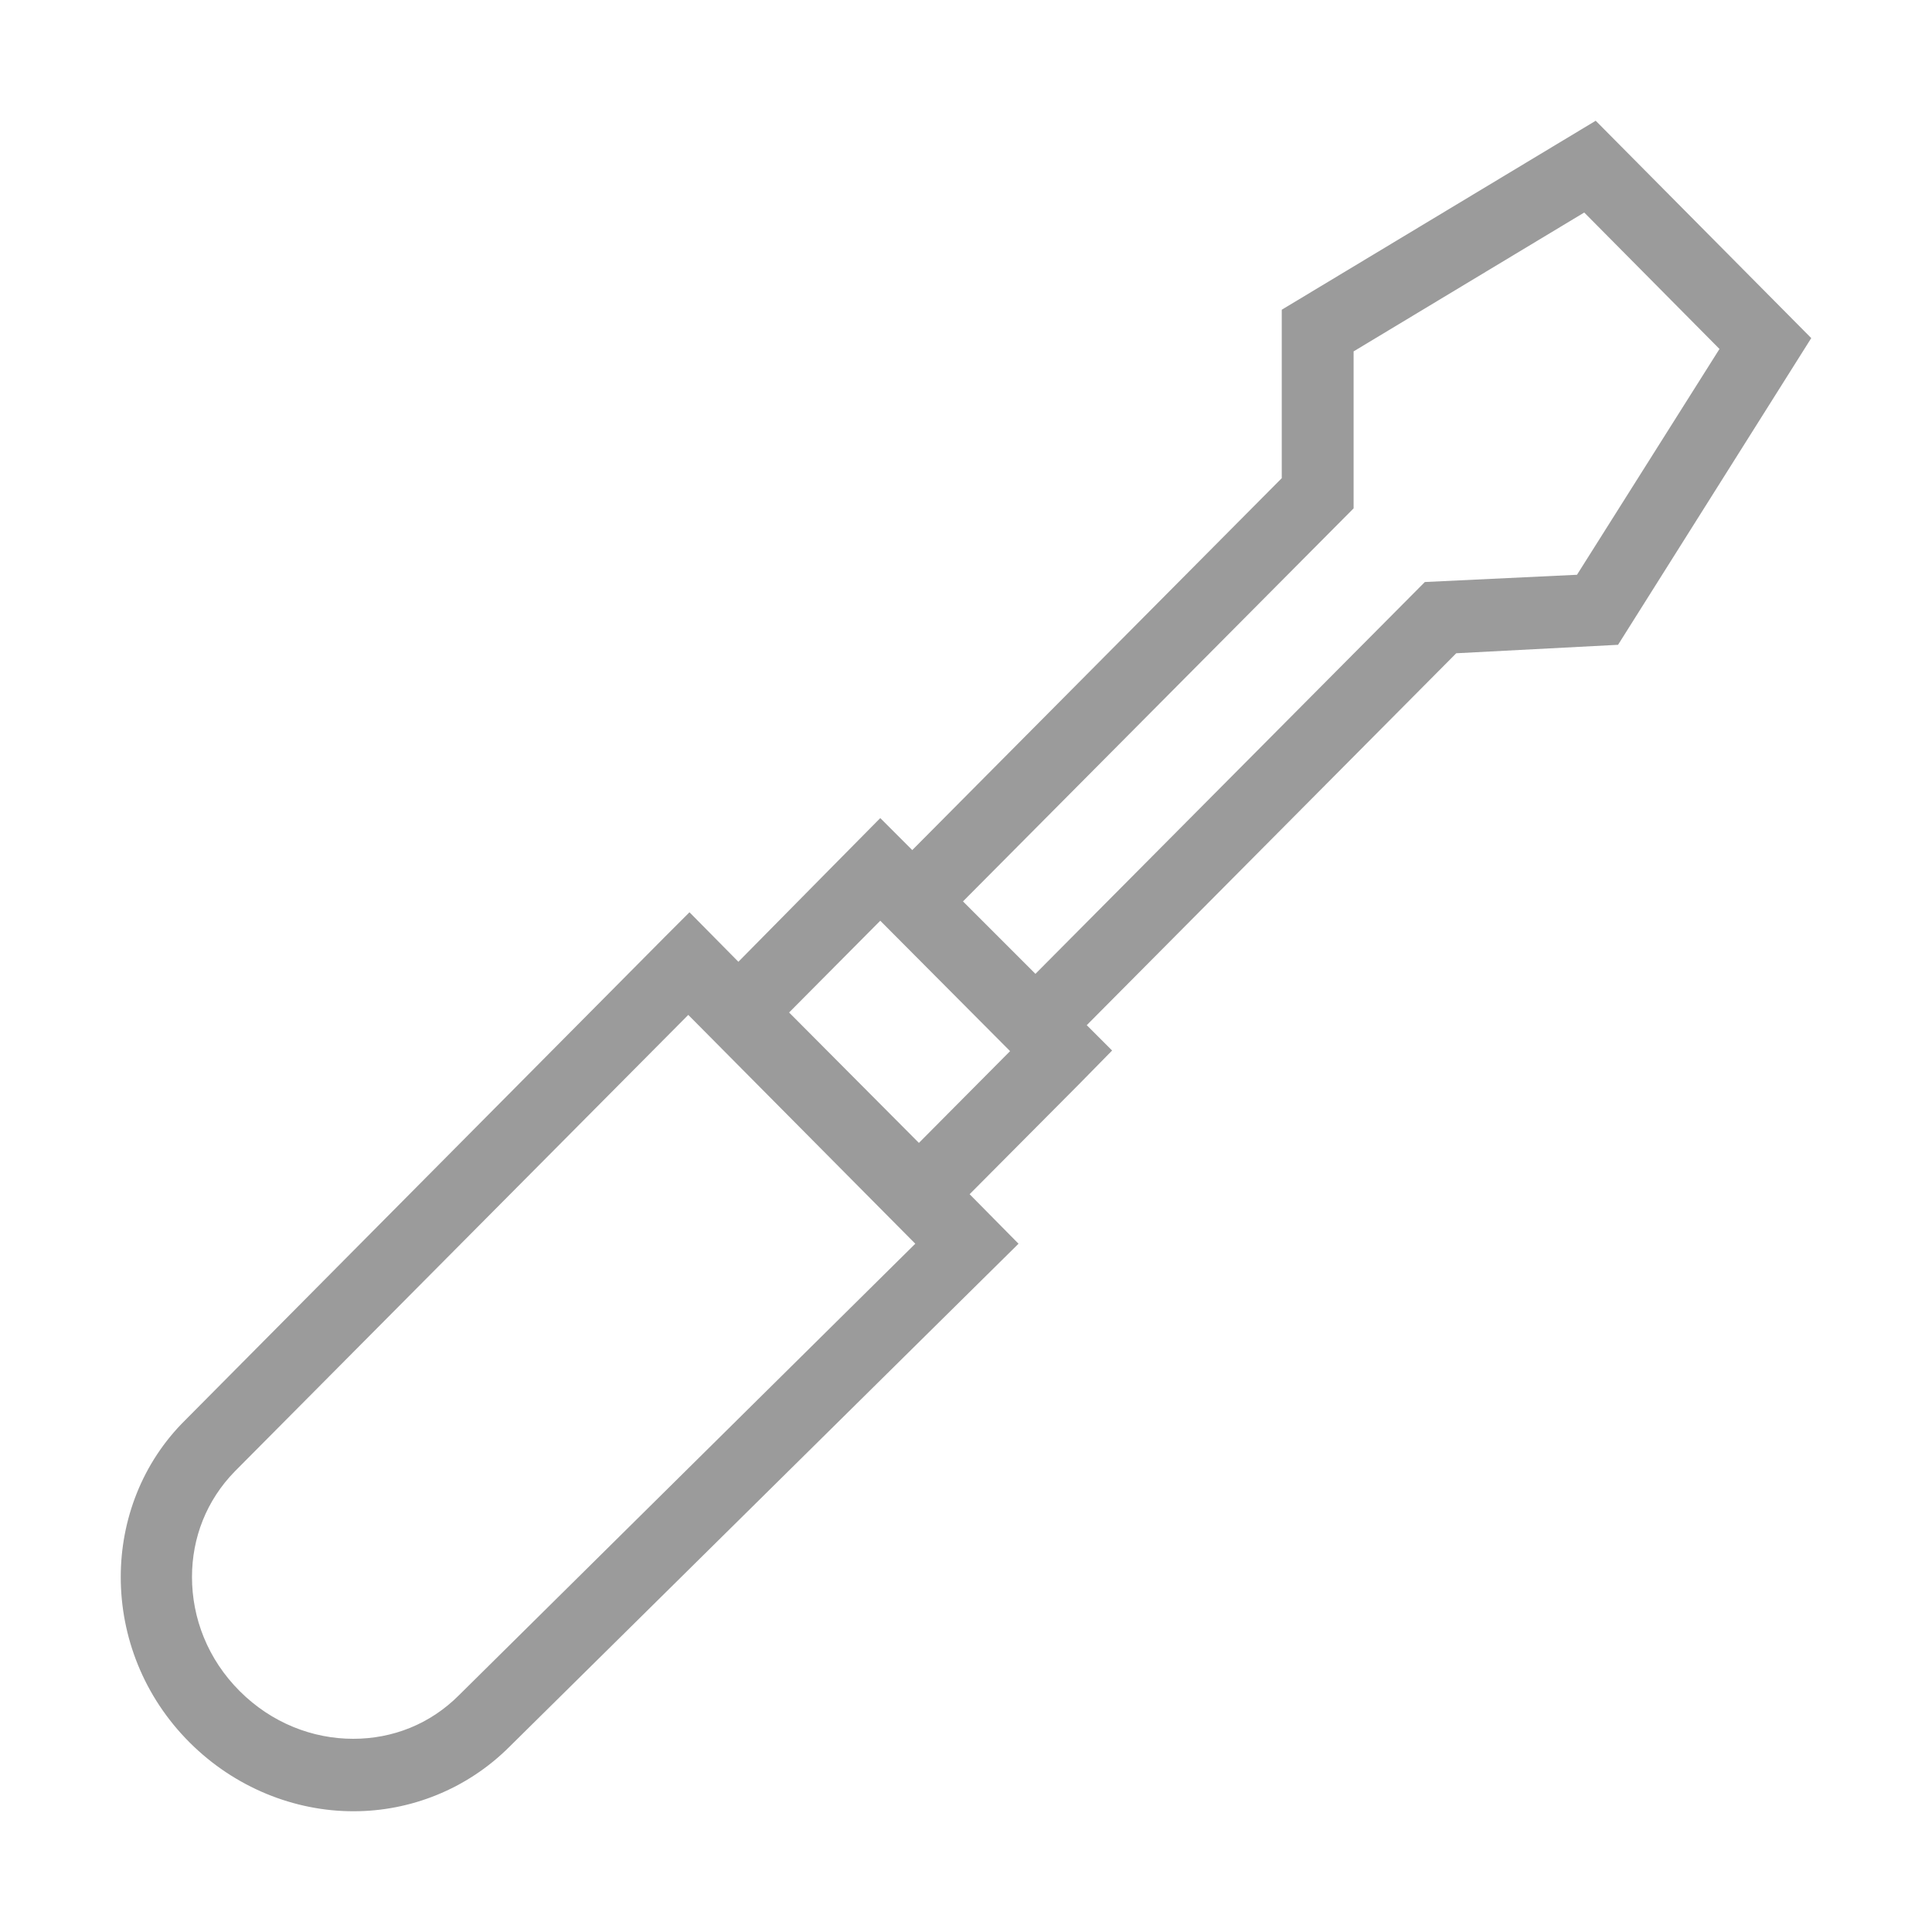<?xml version="1.0" encoding="utf-8"?>
<!-- Generator: Adobe Illustrator 23.0.2, SVG Export Plug-In . SVG Version: 6.00 Build 0)  -->
<svg version="1.1" id="Layer_1" xmlns="http://www.w3.org/2000/svg" xmlns:xlink="http://www.w3.org/1999/xlink" x="0px" y="0px"
	 viewBox="0 0 32 32" style="enable-background:new 0 0 32 32;" xml:space="preserve">
<style type="text/css">
	.st0{fill:#9B9B9B;}
	.st1{display:none;}
	.st2{fill:url(#SVGID_1_);}
	.st3{fill:url(#SVGID_2_);}
	.st4{fill:url(#SVGID_3_);}
	.st5{fill:url(#SVGID_4_);}
	.st6{fill:url(#SVGID_5_);}
	.st7{fill:url(#SVGID_6_);}
	.st8{fill:url(#SVGID_7_);}
	.st9{fill:url(#SVGID_8_);}
	.st10{fill:url(#SVGID_9_);}
	.st11{fill:url(#SVGID_10_);}
	.st12{display:none;fill:none;stroke:#00FFFF;stroke-width:1.074;stroke-miterlimit:10;}
	.st13{fill:url(#SVGID_11_);}
	.st14{fill:#FF692F;}
	.st15{fill:#FF4960;}
	.st16{fill:#90EBFF;}
	.st17{fill:#42A3FF;}
	.st18{fill:#37D3CA;}
	.st19{fill:#99E9A1;}
	.st20{fill:url(#SVGID_12_);}
	.st21{fill:#FFB643;}
	.st22{fill:#FF8C4A;}
	.st23{fill:url(#SVGID_13_);}
	.st24{fill:url(#SVGID_14_);}
	.st25{fill:#16254F;}
	.st26{fill:url(#SVGID_15_);}
	.st27{fill:url(#SVGID_16_);}
</style>
<path class="st0" d="M26.12,9.52L23.6,9.64l-6.45,6.49l-1.2-1.2l6.47-6.51v-2.6l3.82-2.3l2.24,2.26L26.12,9.52L26.12,9.52z
	 M13.07,16.77l1.51-1.52l2.15,2.16l-1.51,1.52L13.07,16.77L13.07,16.77z M7.6,28.08c-0.48,0.48-1.1,0.72-1.75,0.72
	c-0.67,0-1.35-0.26-1.88-0.79c-0.53-0.53-0.79-1.21-0.79-1.89c0-0.65,0.24-1.27,0.71-1.75l7.51-7.56l3.76,3.79L7.6,28.08L7.6,28.08z
	 M26.43,2l-5.2,3.13v2.79l-6.12,6.16l-0.53-0.53l-0.84,0.85l0,0l-1.51,1.53l-0.81-0.82l-0.42,0.42l-7.93,7.99
	C2.35,24.23,2,25.18,2,26.12c0,0.99,0.38,1.98,1.14,2.74C3.89,29.61,4.88,30,5.85,30c0,0,0,0,0.01,0c0.93,0,1.87-0.36,2.58-1.07
	l8.43-8.33l-0.81-0.82l1.81-1.82h0l0.55-0.56l-0.42-0.42l6.12-6.16l2.68-0.14L30,5.6L26.43,2L26.43,2z"/>
</svg>
